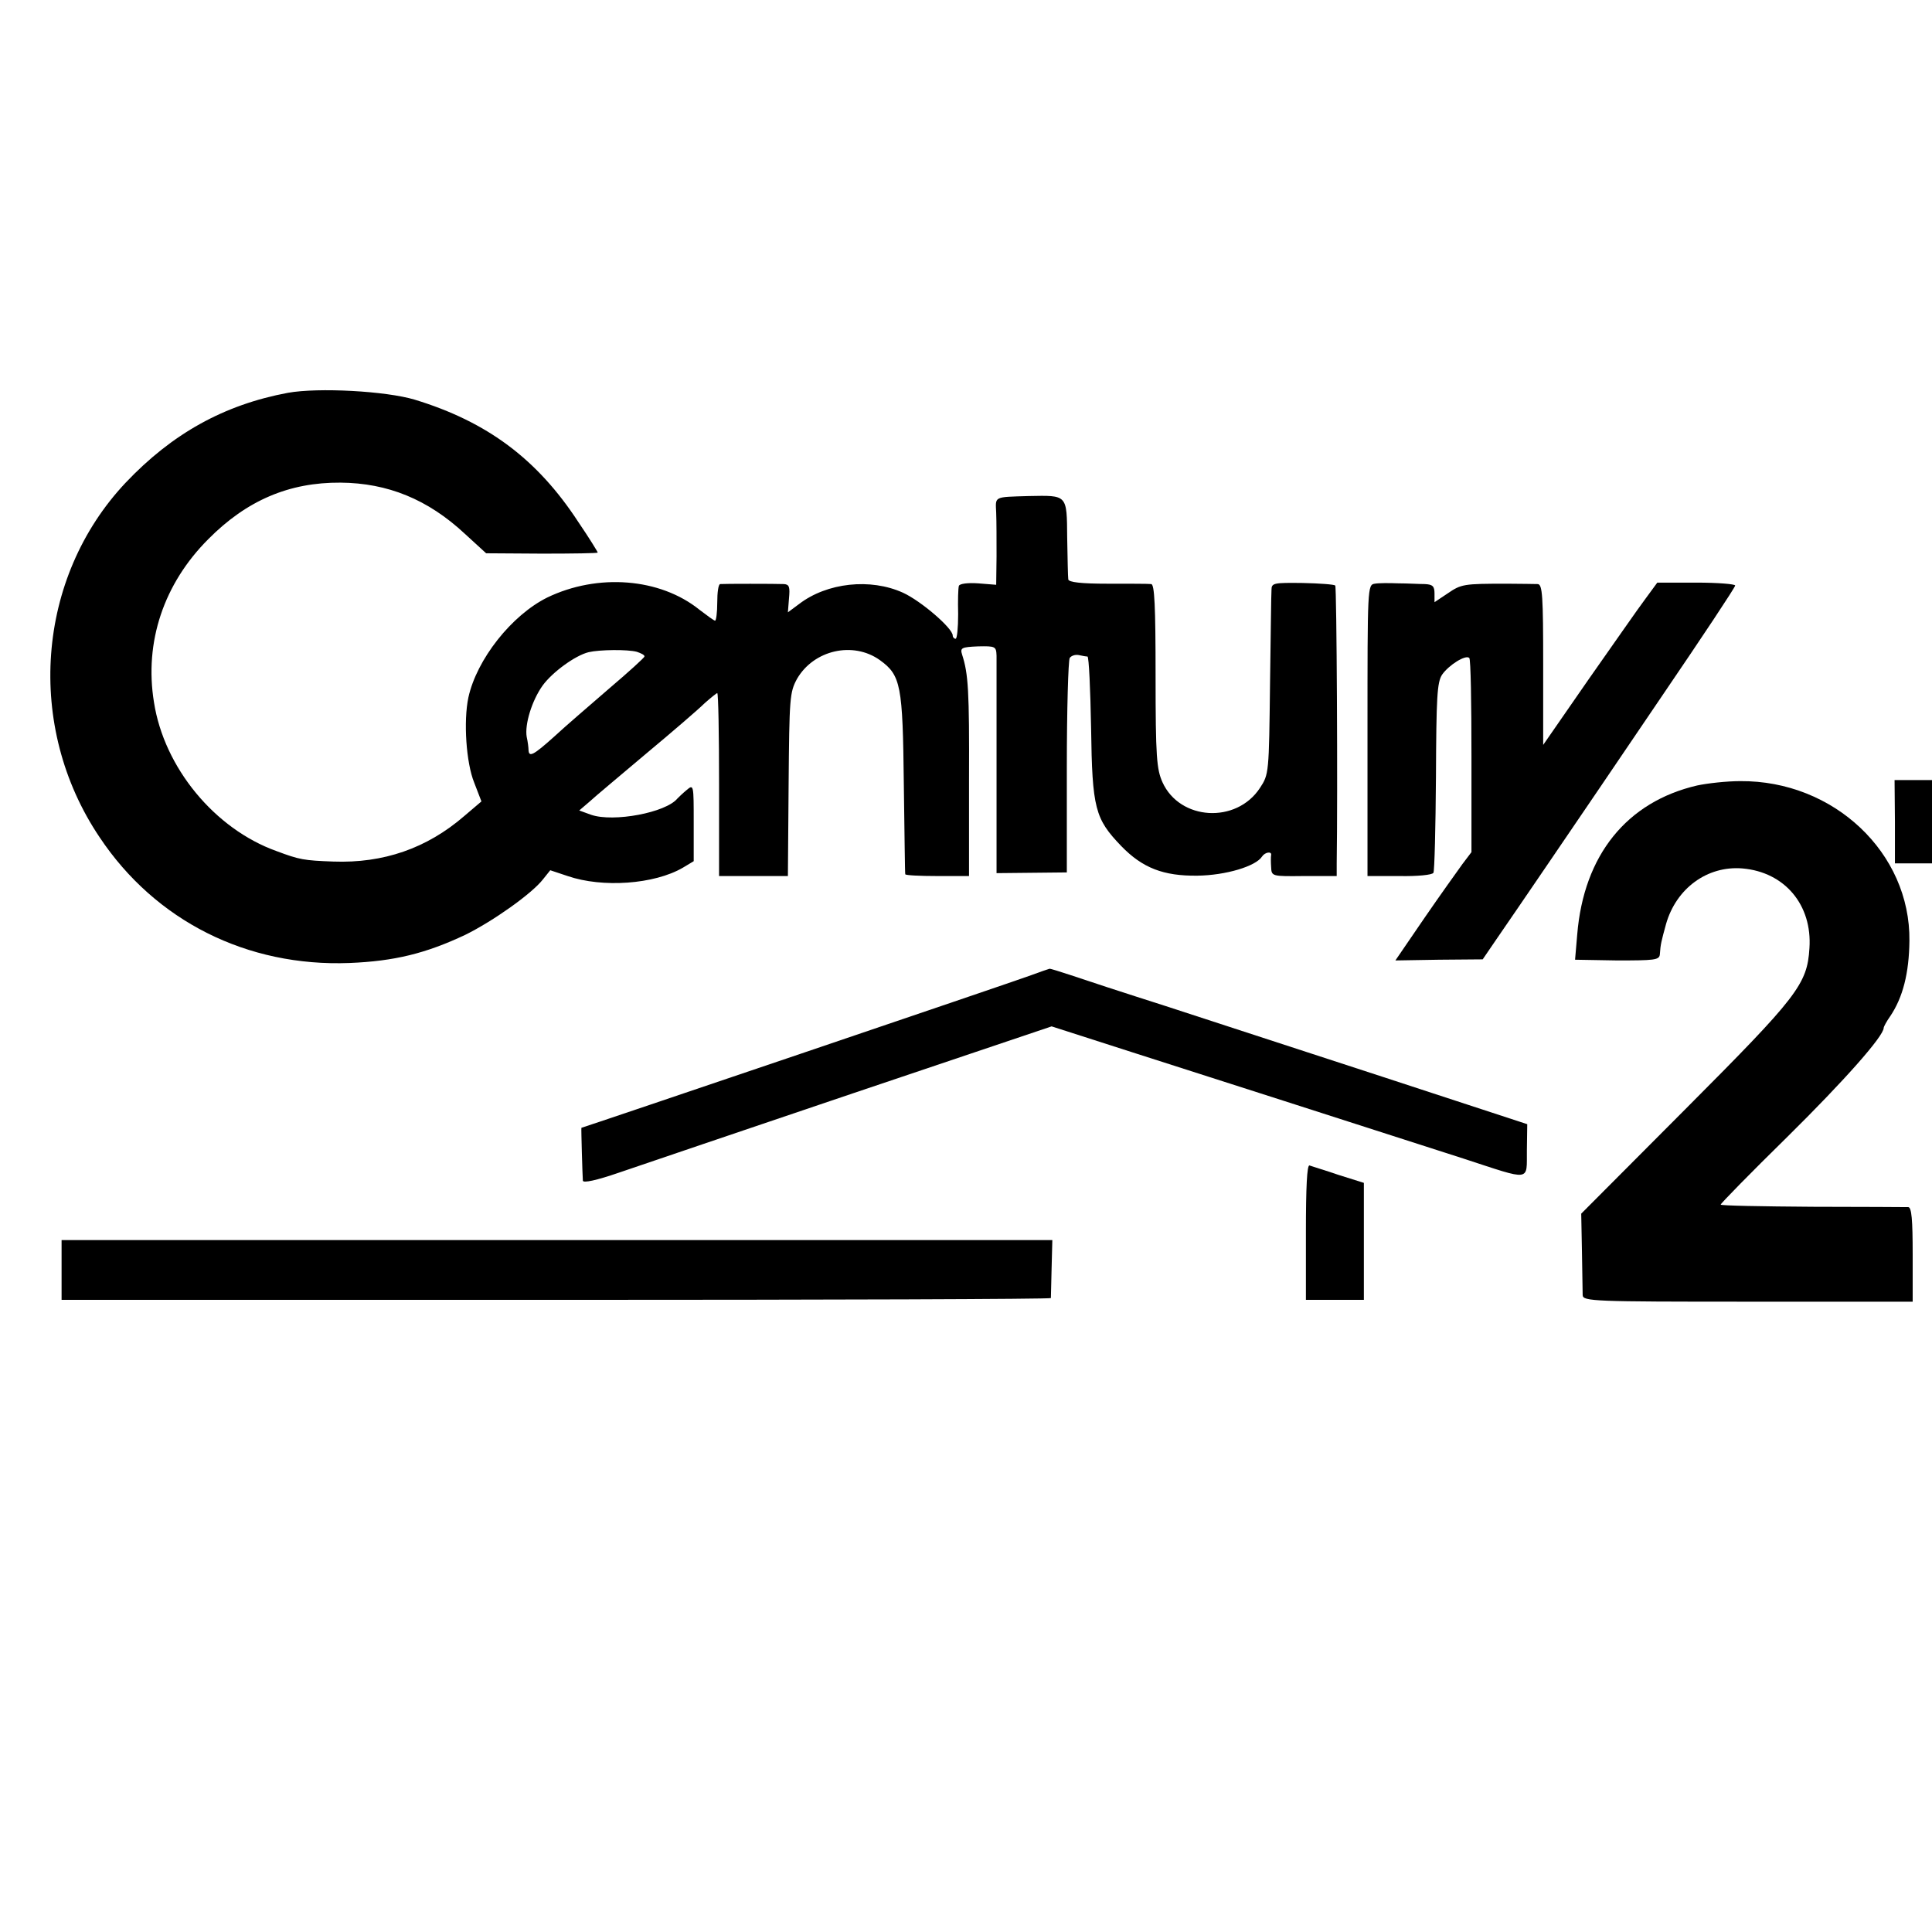 <?xml version="1.0" standalone="no"?>
<!DOCTYPE svg PUBLIC "-//W3C//DTD SVG 20010904//EN"
 "http://www.w3.org/TR/2001/REC-SVG-20010904/DTD/svg10.dtd">
<svg version="1.0" xmlns="http://www.w3.org/2000/svg"
 width="16pt" height="16pt" viewBox="0 0 16 16"
 preserveAspectRatio="xMidYMid meet">
<g transform="translate(0,16) scale(0.003,-0.003)"
fill="#000000" stroke="none">
<path d="M795 4249 c-177 -33 -320 -113 -448 -248 -247 -262 -278 -673 -72
-979 154 -231 407 -358 690 -347 123 5 210 26 320 78 75 37 183 113 214 153
l20 25 48 -16 c96 -33 239 -23 318 23 l30 18 0 106 c0 106 0 107 -20 90 -11
-9 -22 -20 -25 -23 -32 -39 -176 -66 -238 -45 l-33 12 28 24 c15 14 87 74 158
134 72 60 144 122 160 138 17 15 33 28 35 28 3 0 5 -114 5 -253 l0 -252 95 0
95 0 2 253 c2 239 3 254 23 291 46 80 155 105 229 52 58 -42 63 -69 66 -341 2
-135 3 -247 4 -250 0 -3 40 -5 88 -5 l88 0 0 265 c1 248 -2 293 -19 346 -6 19
-2 21 44 23 48 1 50 0 51 -26 0 -16 0 -157 0 -314 l0 -286 97 1 97 1 0 290 c0
160 4 295 8 302 4 6 15 10 25 8 9 -2 20 -4 24 -4 4 -1 8 -90 10 -198 3 -222
11 -250 83 -325 59 -61 117 -83 210 -82 79 1 162 26 179 53 8 12 27 15 25 4
-1 -5 -1 -19 0 -33 1 -26 2 -26 91 -25 l90 0 0 35 c3 193 0 764 -4 767 -3 3
-43 6 -90 7 -80 1 -86 0 -86 -19 -1 -11 -2 -126 -4 -255 -3 -252 -3 -254 -28
-292 -65 -99 -221 -90 -269 16 -16 36 -19 69 -19 294 0 194 -3 252 -12 253 -7
1 -61 1 -120 1 -73 0 -108 4 -109 12 -1 6 -2 58 -3 115 -1 120 1 117 -106 115
-98 -3 -92 0 -90 -46 1 -24 1 -78 1 -121 l-1 -78 -50 4 c-29 2 -51 -1 -53 -7
-2 -6 -3 -41 -2 -78 0 -38 -3 -68 -7 -68 -4 0 -8 4 -8 9 0 20 -87 95 -137 118
-90 41 -210 28 -287 -31 l-31 -23 3 38 c3 32 1 39 -14 40 -23 1 -166 1 -176 0
-5 -1 -8 -23 -8 -51 0 -27 -3 -50 -6 -50 -3 0 -22 14 -43 30 -109 88 -281 101
-420 34 -99 -49 -195 -171 -218 -276 -14 -66 -6 -181 16 -235 l20 -52 -47 -40
c-104 -90 -224 -131 -362 -126 -81 3 -93 5 -157 29 -170 61 -310 230 -338 411
-27 166 27 327 150 450 106 107 223 157 365 156 130 -1 241 -46 343 -141 l59
-54 154 -1 c85 0 154 1 154 3 0 2 -24 41 -54 85 -113 173 -251 276 -451 337
-80 24 -266 34 -350 19z m963 -715 c12 -4 22 -9 21 -13 0 -3 -44 -43 -97 -88
-53 -46 -122 -105 -152 -133 -58 -52 -70 -58 -71 -37 0 6 -2 23 -5 36 -6 34
14 100 44 142 27 37 90 83 127 92 30 7 107 8 133 1z"/>
<path d="M3795 3722 c-20 -3 -20 -9 -20 -405 l0 -402 88 0 c49 -1 91 3 94 9 3
5 6 124 7 265 1 219 3 261 17 282 18 26 65 56 75 46 4 -3 6 -125 6 -271 l0
-265 -25 -33 c-13 -18 -61 -85 -105 -149 l-80 -117 120 2 121 1 41 60 c23 33
89 130 147 215 58 85 196 288 307 452 111 163 202 300 202 305 0 4 -48 8 -107
8 l-108 0 -33 -45 c-19 -25 -89 -126 -158 -224 l-124 -179 0 221 c0 190 -2
222 -15 223 -8 0 -46 1 -85 1 -120 0 -126 -1 -164 -27 l-36 -24 0 24 c0 20 -5
25 -27 26 -16 0 -48 2 -73 2 -25 1 -54 1 -65 -1z"/>
<path d="M4685 3165 c-194 -45 -313 -192 -331 -411 l-6 -70 116 -2 c102 0 116
1 118 16 2 30 4 36 17 84 28 99 114 162 211 154 117 -10 193 -101 185 -220 -6
-100 -33 -134 -342 -444 l-288 -289 2 -104 c1 -57 2 -112 2 -121 1 -17 30 -18
456 -18 l455 0 0 130 c0 97 -3 130 -12 131 -7 0 -127 1 -265 1 -139 1 -253 3
-253 6 0 3 82 87 183 186 158 156 267 279 267 302 0 3 8 18 18 32 35 52 52
119 53 208 3 243 -209 443 -467 441 -38 0 -91 -6 -119 -12z"/>
<path d="M5231 3065 l0 -115 53 0 54 0 -1 -602 0 -603 136 -3 c106 -2 137 0
137 10 1 16 1 1278 0 1366 l0 62 -190 0 -190 0 1 -115z"/>
<path d="M2840 2639 c-40 -15 -1232 -419 -1235 -419 -1 0 3 -135 4 -146 1 -7
38 1 99 22 53 18 344 117 646 219 l549 185 221 -71 c207 -66 608 -195 916
-294 190 -62 174 -64 175 23 l1 72 -400 131 c-221 72 -491 160 -601 196 -110
35 -226 73 -258 84 -31 10 -58 19 -60 18 -1 0 -27 -9 -57 -20z"/>
<path d="M3605 1933 l0 -188 80 0 80 0 0 161 0 162 -70 22 c-38 13 -75 24 -80
26 -7 3 -10 -61 -10 -183z"/>
<path d="M170 1827 l0 -82 1365 0 c751 0 1365 2 1366 5 0 3 1 40 2 83 l2 77
-1367 0 -1368 0 0 -83z"/>
<path d="M5733 1900 c-42 -18 -56 -77 -27 -118 46 -66 143 -36 144 44 0 59
-61 98 -117 74z m90 -27 c34 -32 17 -94 -31 -111 -73 -25 -121 72 -61 121 25
20 62 16 92 -10z"/>
<path d="M5745 1872 c-13 -8 -15 -82 -3 -82 4 0 8 16 8 35 0 29 4 35 21 35 15
0 19 -5 15 -15 -3 -8 -1 -15 3 -15 5 0 12 7 15 15 4 11 -3 19 -20 25 -30 12
-26 12 -39 2z"/>
<path d="M5771 1813 c7 -12 15 -20 18 -17 3 2 -3 12 -13 22 -17 16 -18 16 -5
-5z"/>
</g>
</svg>
